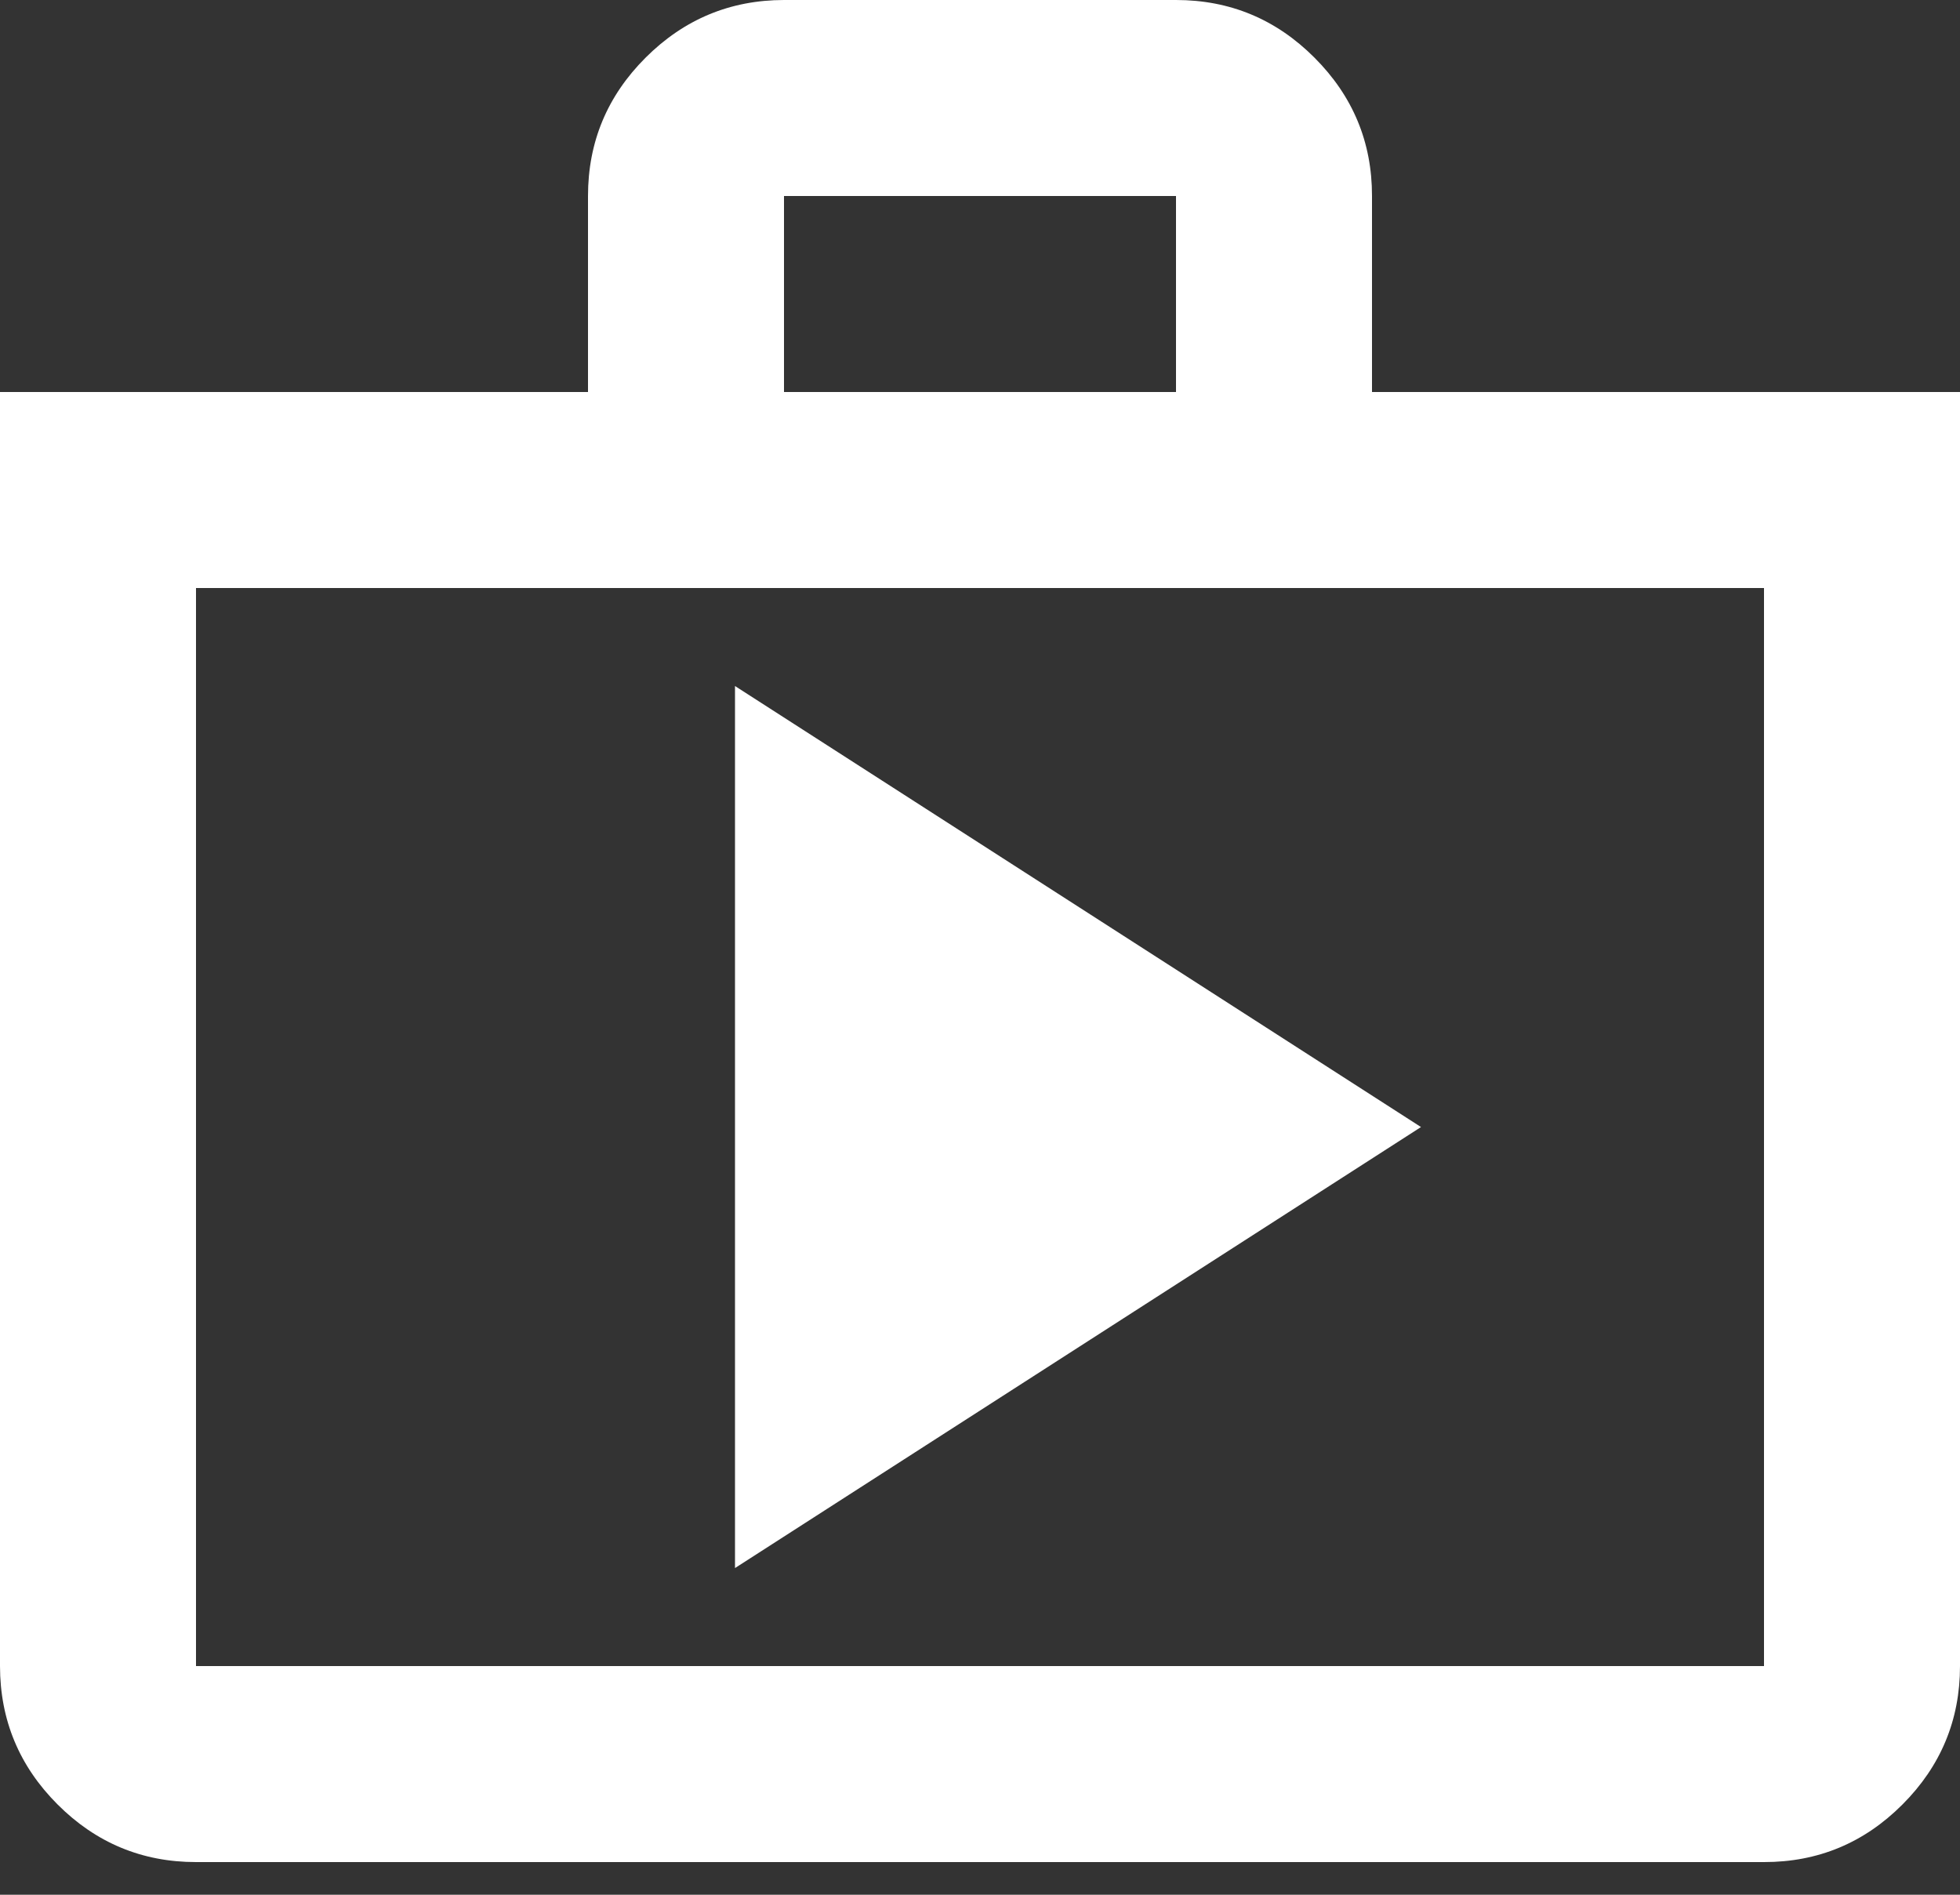 <svg width="30" height="29" viewBox="0 0 30 29" fill="none" xmlns="http://www.w3.org/2000/svg">
<rect x="0" y="0" width="30" height="29" fill="#333333" stroke="none"/>
<path d="M11.25 24L21.75 17.25L11.25 10.5V24ZM3 28.5C2.175 28.5 1.469 28.206 0.882 27.619C0.295 27.032 0.001 26.326 0 25.5V6H9V3C9 2.175 9.294 1.469 9.882 0.882C10.47 0.295 11.176 0.001 12 0H18C18.825 0 19.532 0.294 20.119 0.882C20.707 1.47 21.001 2.176 21 3V6H30V25.5C30 26.325 29.706 27.032 29.119 27.619C28.532 28.207 27.826 28.501 27 28.5H3ZM3 25.5H27V9H3V25.5ZM12 6H18V3H12V6Z" fill="white"/>
</svg>
